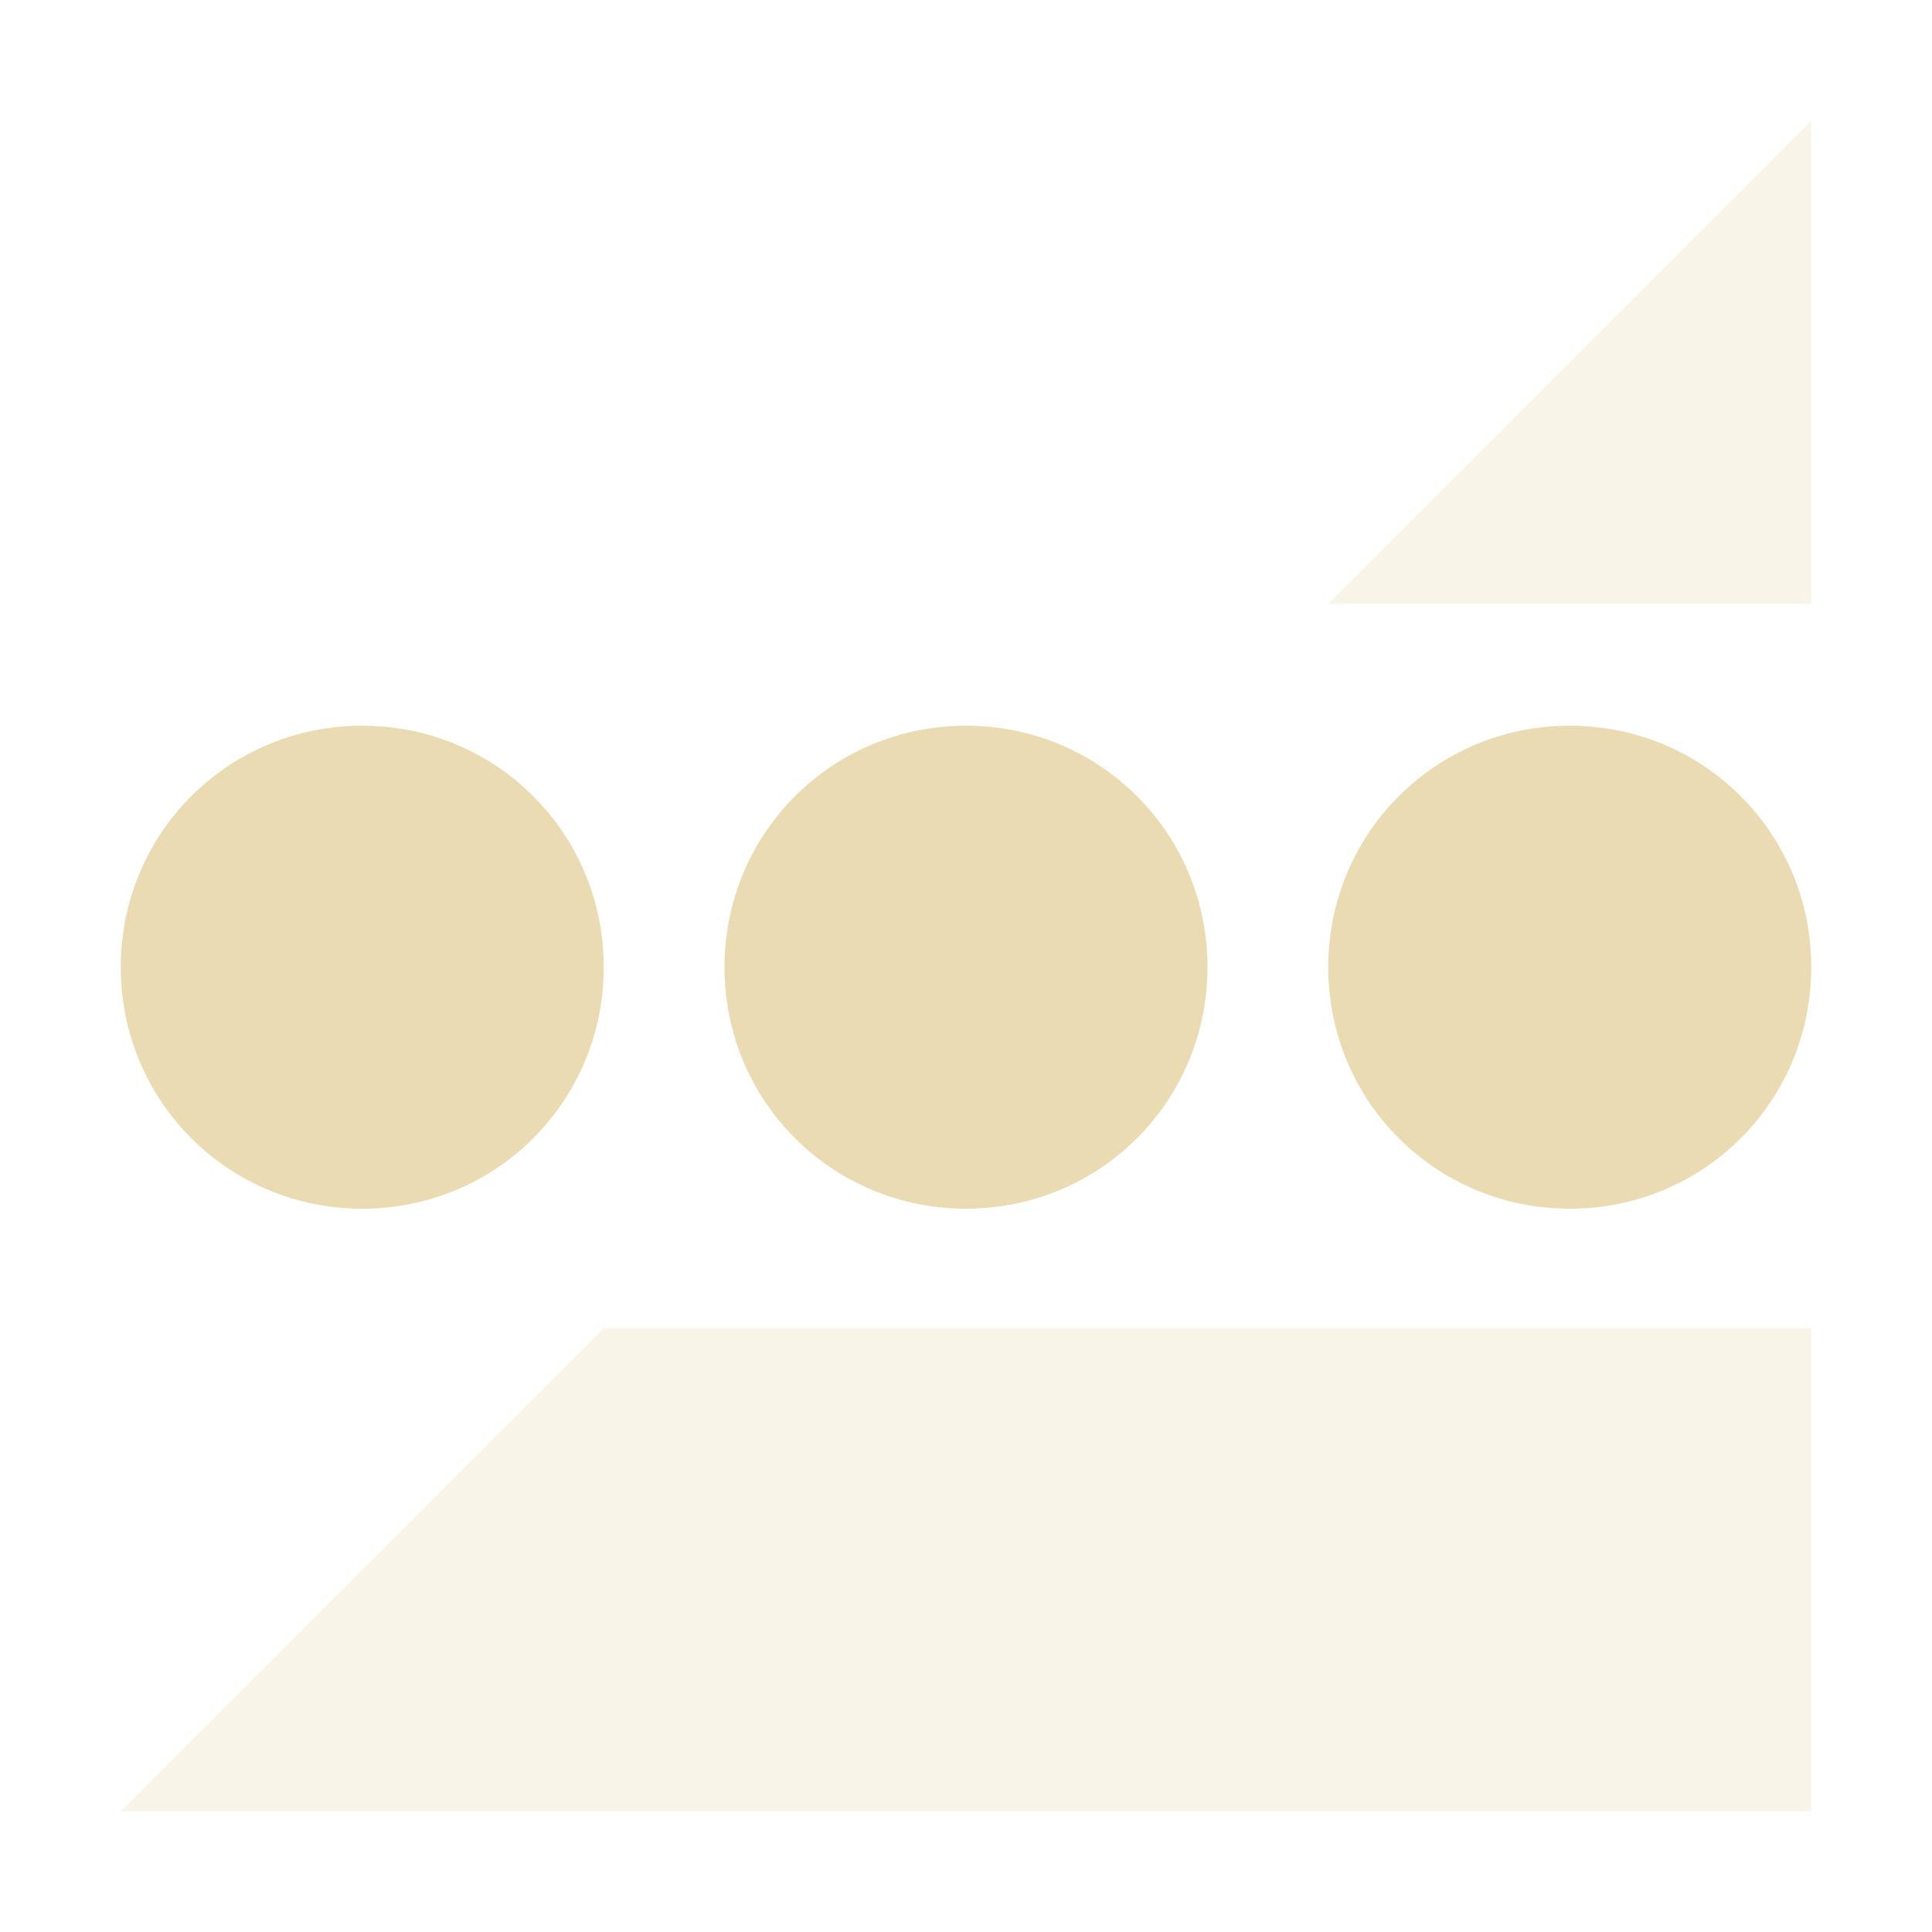 <svg width="16" height="16" version="1.1" xmlns="http://www.w3.org/2000/svg">
  <defs>
    <style id="current-color-scheme" type="text/css">.ColorScheme-Text { color:#ebdbb2; } .ColorScheme-Highlight { color:#458588; } .ColorScheme-NeutralText { color:#fe8019; } .ColorScheme-PositiveText { color:#689d6a; } .ColorScheme-NegativeText { color:#fb4934; }</style>
  </defs>
  <path class="ColorScheme-Text" d="m15 1-4 4h4zm-10 10-4 4h14v-4z" fill="currentColor" opacity=".3"/>
  <path class="ColorScheme-Text" d="m3 6.01c-1.11 0-2 0.89-2 2s0.89 2 2 2 2-0.89 2-2-0.89-2-2-2zm5 0c-1.11 0-2 0.89-2 2s0.89 2 2 2 2-0.89 2-2-0.89-2-2-2zm5 0c-1.11 0-2 0.89-2 2s0.89 2 2 2 2-0.89 2-2-0.89-2-2-2z" fill="currentColor"/>
</svg>
